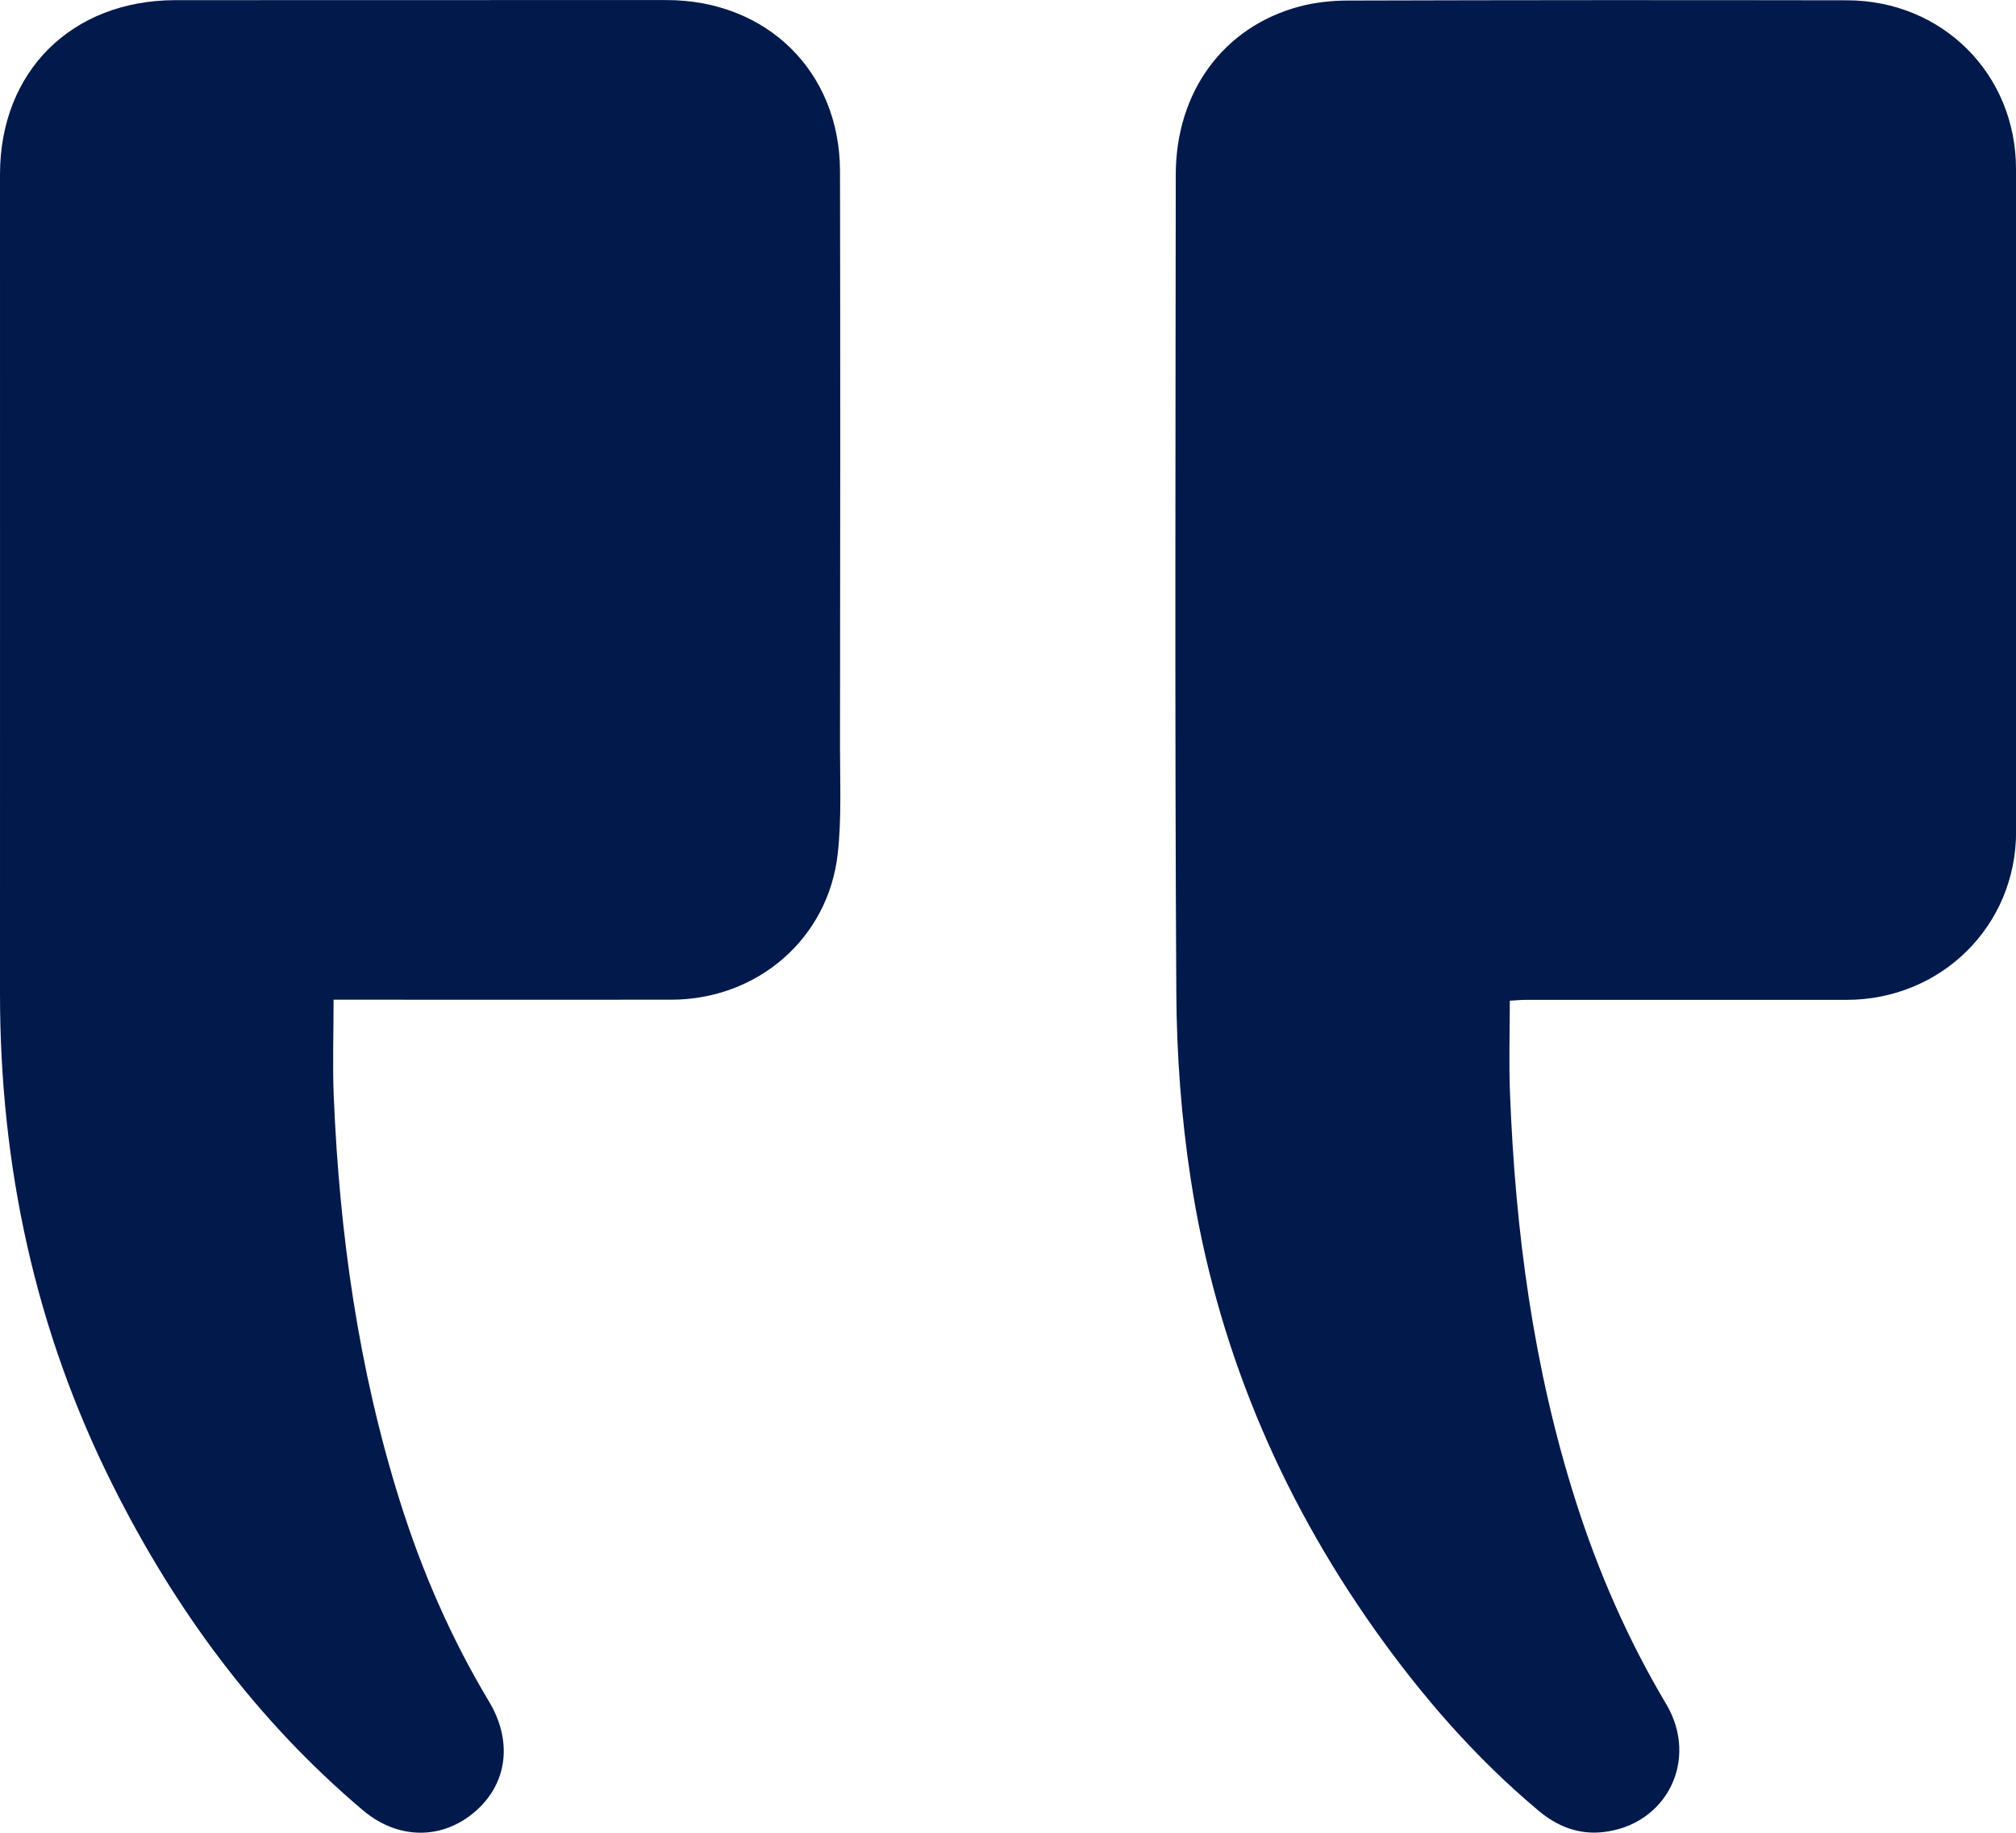 <svg width="88" height="80" viewBox="0 0 88 80" fill="none" xmlns="http://www.w3.org/2000/svg">
<g clip-path="url(#clip0_194_203)">
<path d="M65.904 43.678C65.904 45.046 65.861 46.367 65.911 47.685C66.142 53.729 66.928 59.686 68.769 65.481C69.758 68.597 71.06 71.572 72.734 74.389C74.171 76.81 72.758 79.657 69.982 79.97C68.911 80.091 67.979 79.724 67.162 79.039C64.413 76.736 62.085 74.06 60.02 71.149C55.814 65.216 53.082 58.664 51.981 51.497C51.564 48.791 51.36 46.027 51.347 43.291C51.279 31.404 51.313 19.518 51.323 7.631C51.323 4.004 53.411 1.163 56.729 0.282C57.4 0.104 58.119 0.027 58.814 0.024C66.084 0.003 73.351 -7.50972e-06 80.621 0.013C84.794 0.02 88 3.241 88 7.375C88 17.02 88 26.664 88.004 36.309C88.004 40.413 84.733 43.647 80.588 43.644C75.92 43.641 71.253 43.644 66.586 43.644C66.372 43.644 66.159 43.667 65.911 43.681L65.904 43.678Z" fill="#02194B"/>
<path d="M14.561 43.637C14.561 45.113 14.513 46.484 14.568 47.853C14.818 53.846 15.645 59.753 17.449 65.501C18.411 68.574 19.689 71.508 21.35 74.278C22.384 76.003 22.15 77.848 20.75 79.065C19.32 80.309 17.388 80.323 15.839 79.015C11.181 75.075 7.65 70.268 4.938 64.859C1.535 58.089 -0.004 50.888 -0 43.341C0.007 31.431 -0.004 19.521 -0 7.611C-0 3.116 3.132 0.013 7.653 0.007C14.801 -0 21.946 0.007 29.095 0.003C33.464 0.003 36.657 3.116 36.667 7.469C36.684 15.86 36.677 24.251 36.667 32.641C36.667 34.184 36.738 35.737 36.568 37.264C36.158 40.971 33.057 43.634 29.295 43.637C24.651 43.641 20.008 43.637 15.364 43.637C15.107 43.637 14.845 43.637 14.554 43.637H14.561Z" fill="#02194B"/>
</g>
<defs>
<clipPath id="clip0_194_203">
<rect width="88" height="80" fill="white"/>
</clipPath>
</defs>
</svg>
